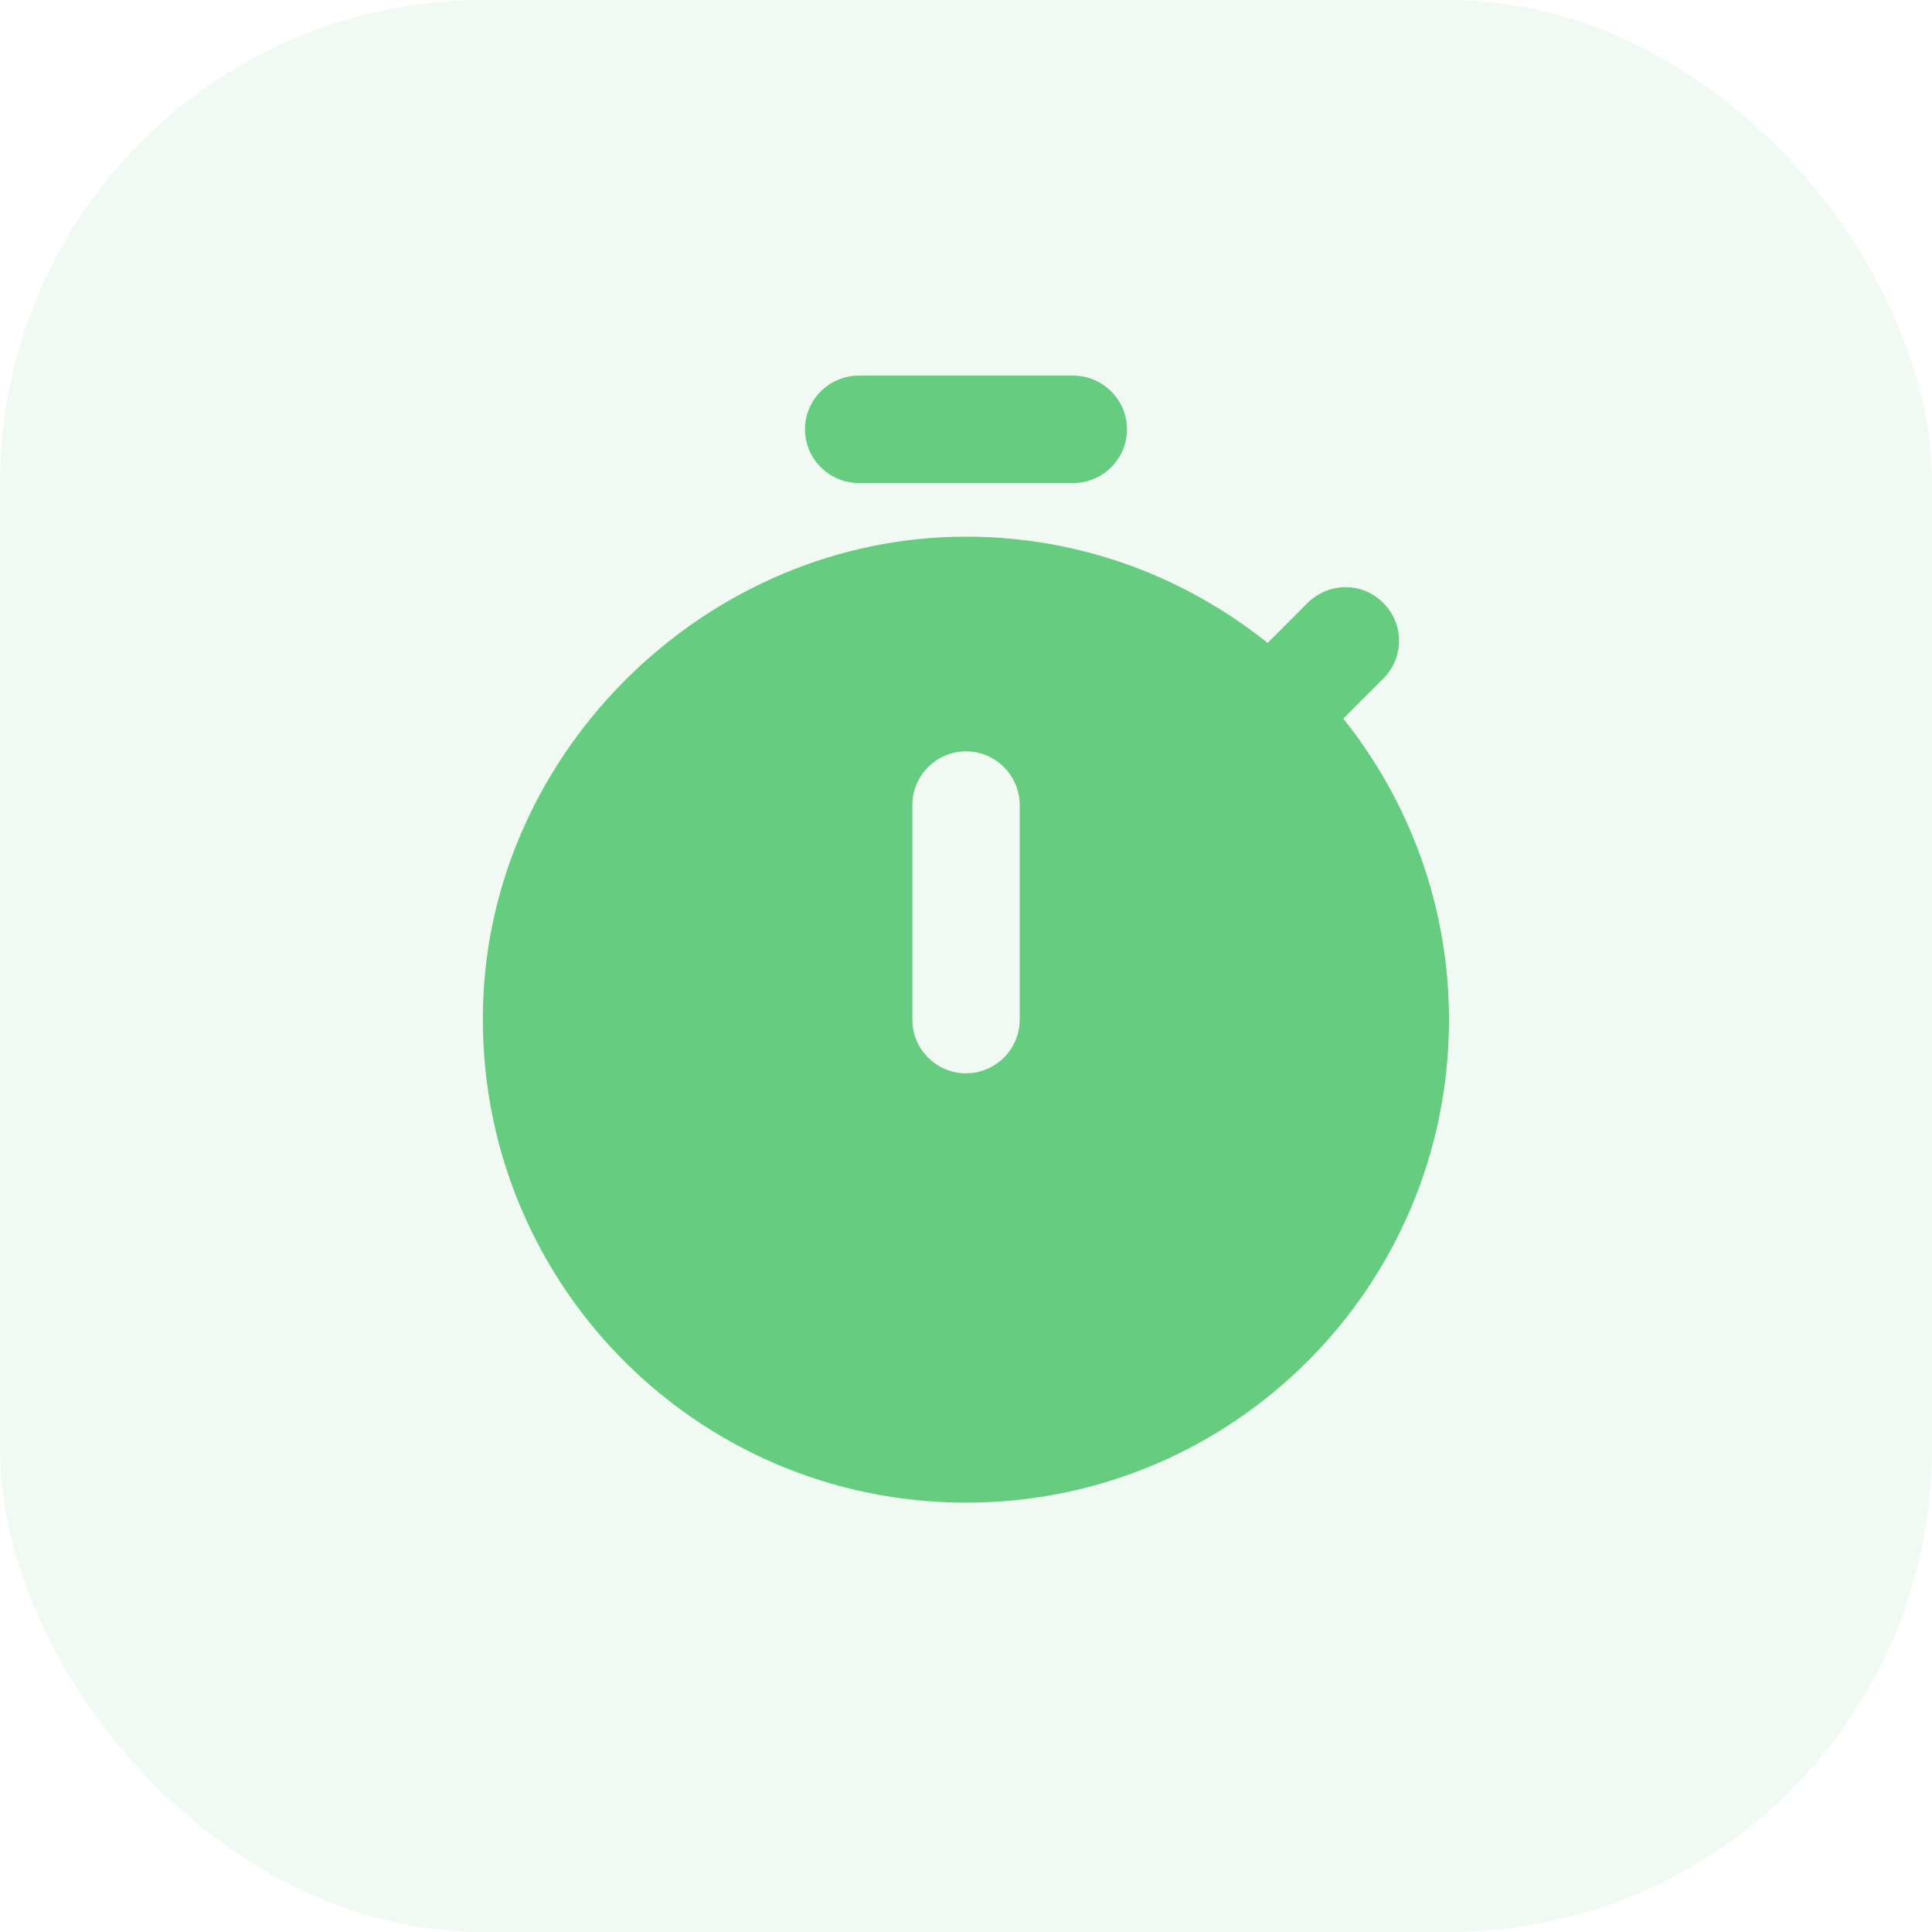 <svg width="48" height="48" viewBox="0 0 48 48" fill="none" xmlns="http://www.w3.org/2000/svg">
<rect opacity="0.1" width="48" height="48" rx="12" fill="#66CC80"/>
<path d="M21.333 12H26.667C27.4 12 28 11.4 28 10.667C28 9.933 27.4 9.333 26.667 9.333H21.333C20.6 9.333 20 9.933 20 10.667C20 11.4 20.6 12 21.333 12Z" fill="#66CC80"/>
<path d="M33.373 17.853L34.373 16.853C34.88 16.347 34.894 15.507 34.373 14.987L34.36 14.973C33.84 14.453 33.014 14.467 32.493 14.973L31.494 15.973C29.427 14.32 26.827 13.333 24 13.333C17.6 13.333 12.16 18.613 12 25.013C11.827 31.787 17.253 37.333 24 37.333C30.64 37.333 36 31.96 36 25.333C36 22.507 35.014 19.907 33.373 17.853ZM25.334 25.333C25.334 26.067 24.733 26.667 24 26.667C23.267 26.667 22.667 26.067 22.667 25.333V20C22.667 19.267 23.267 18.667 24 18.667C24.733 18.667 25.334 19.267 25.334 20V25.333Z" fill="#66CC80"/>
</svg>

